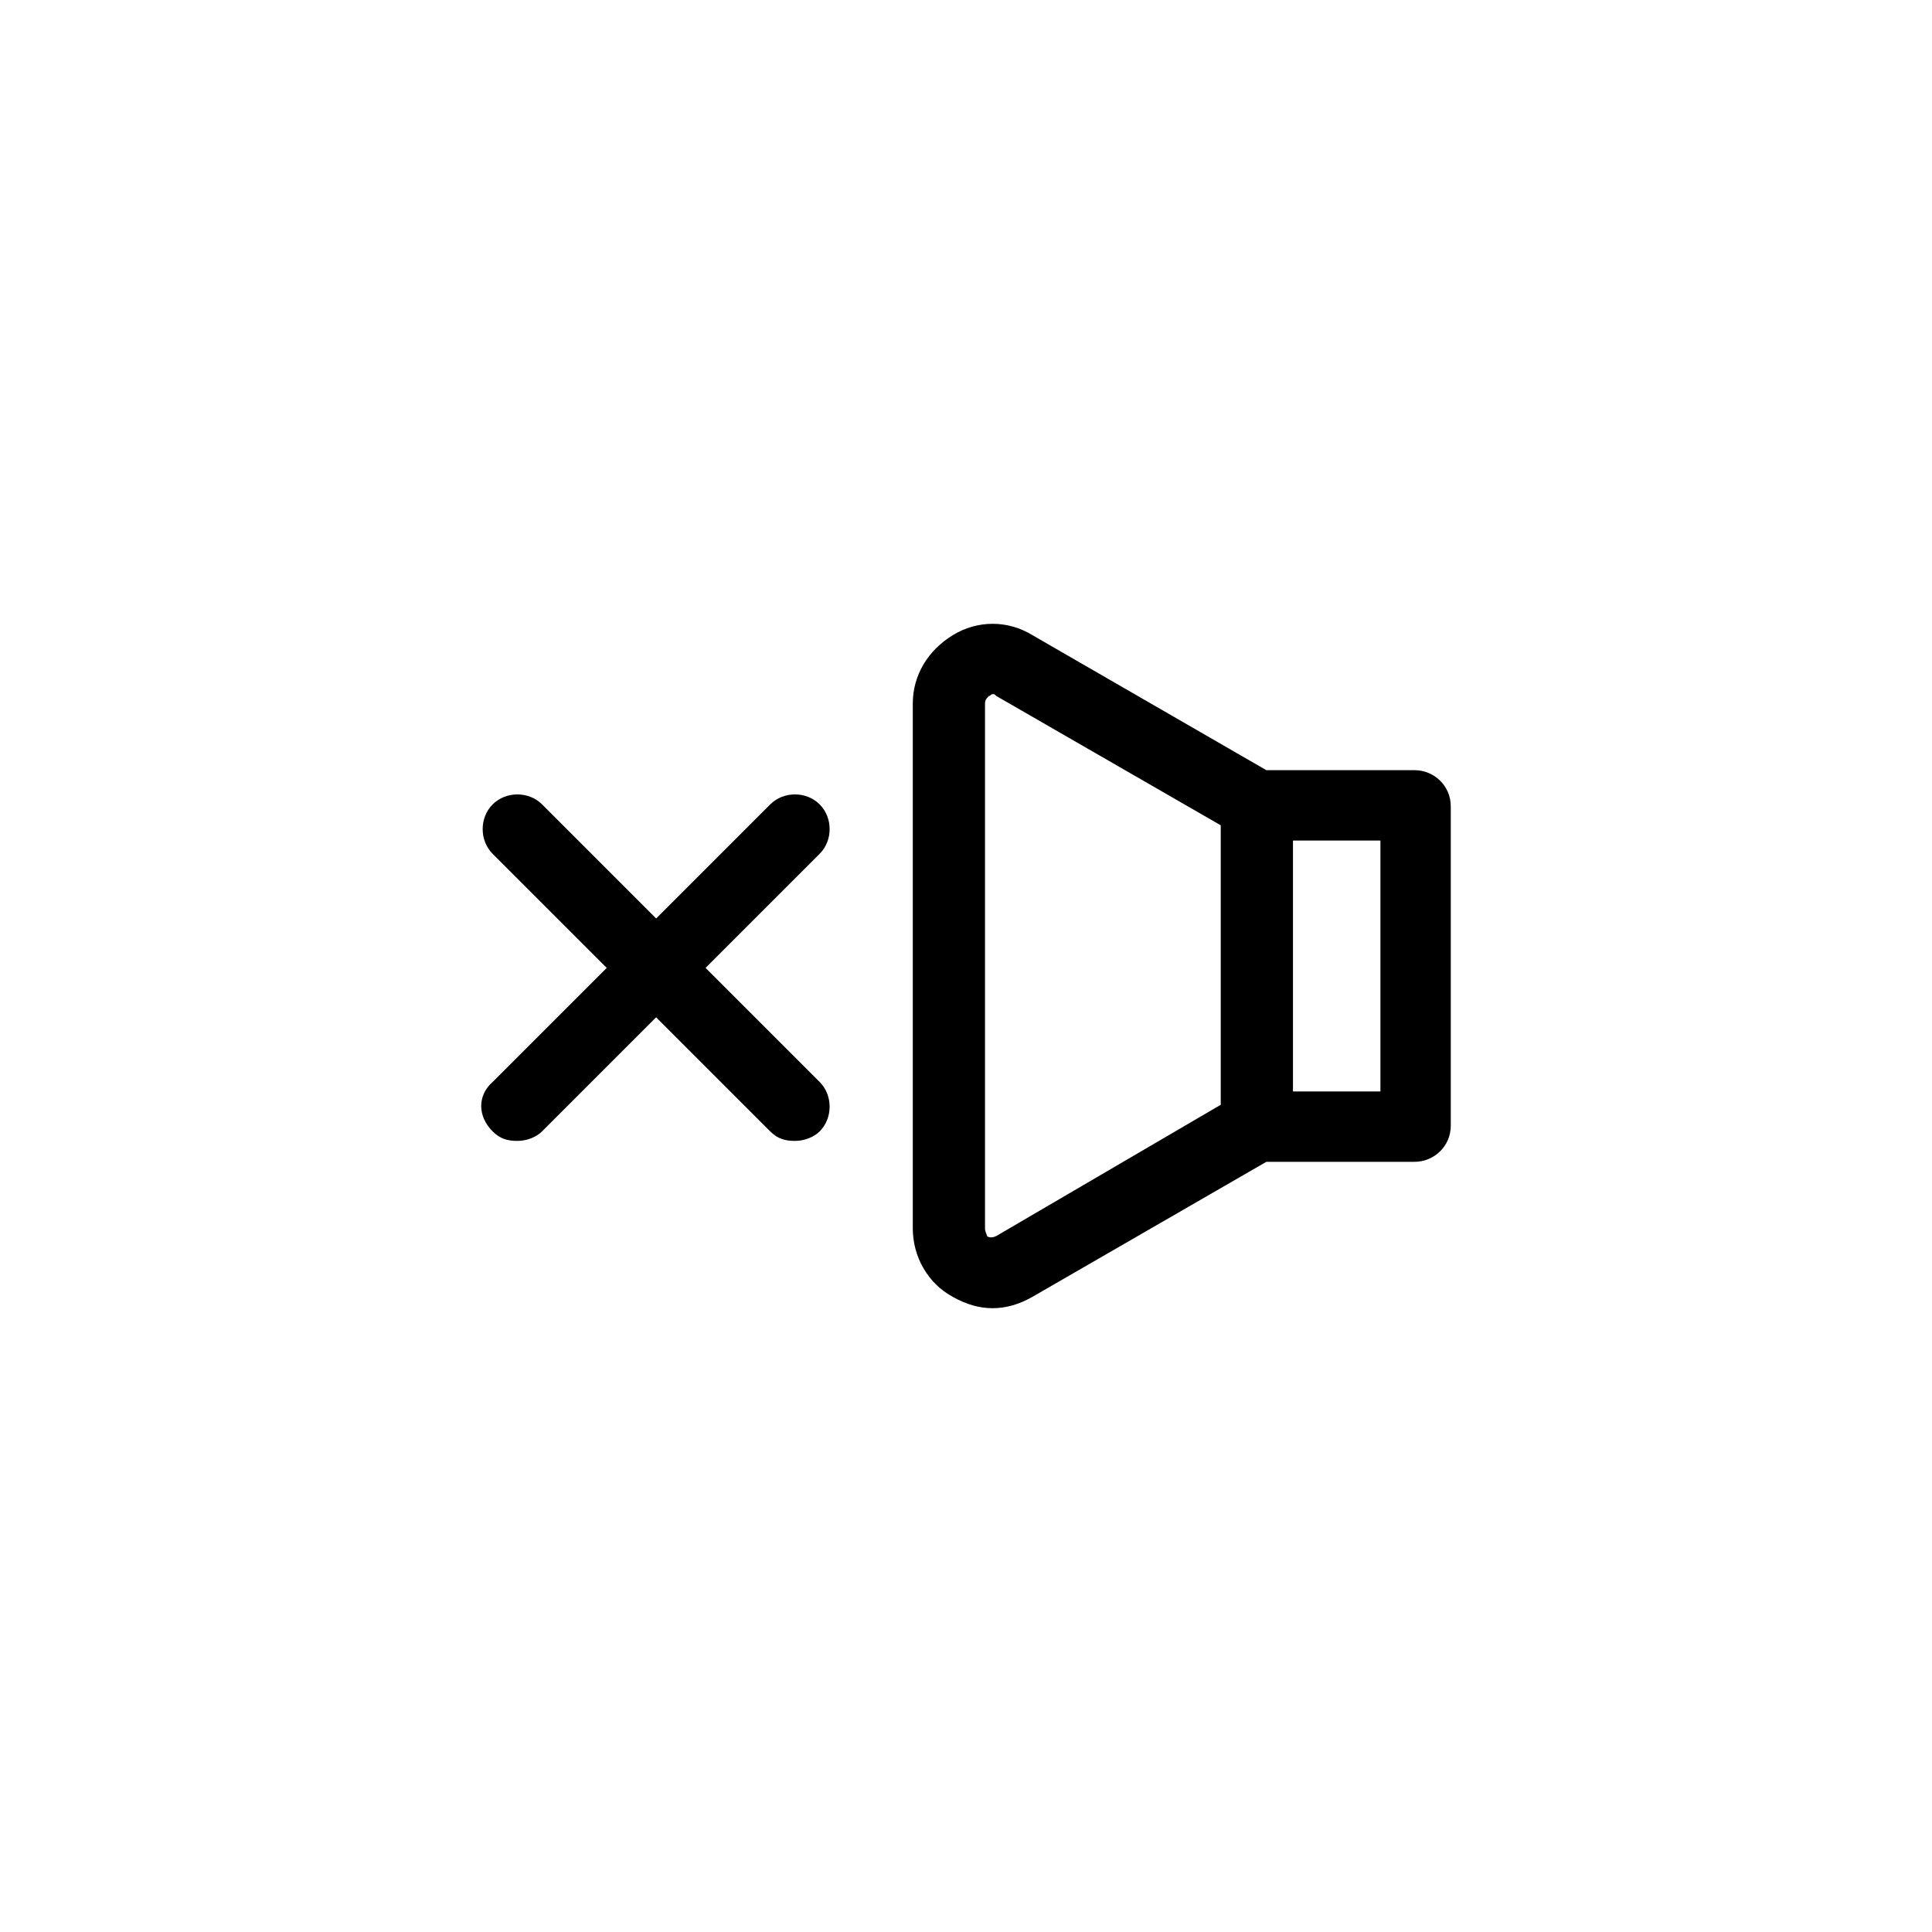 <?xml version="1.0" encoding="UTF-8"?>
<!-- Uploaded to: SVG Repo, www.svgrepo.com, Generator: SVG Repo Mixer Tools -->
<svg fill="#000000" width="800px" height="800px" version="1.1" viewBox="144 144 512 512" xmlns="http://www.w3.org/2000/svg">
 <g>
  <path d="m518.9 348.11h-39.297l-61.969-35.77c-6.551-4.031-14.609-4.031-21.16 0-6.551 4.031-10.578 10.578-10.578 18.137v139.05c0 7.559 4.031 14.609 10.578 18.137 3.527 2.016 7.055 3.023 10.578 3.023 3.527 0 7.055-1.008 10.578-3.023l61.969-35.77h39.297c5.039 0 9.574-4.031 9.574-9.574v-84.637c0-5.543-4.531-9.574-9.57-9.574zm-110.84 123.43c-1.008 0.504-2.016 0.504-2.519 0 0-0.504-0.504-1.008-0.504-2.016v-139.05c0-1.008 0.504-1.512 1.008-2.016 0.504 0 0.504-0.504 1.008-0.504 0.504 0 0.504 0 1.008 0.504l59.449 34.258v74.059zm101.77-38.289h-23.176v-66.504h23.176z"/>
  <path d="m274.55 443.83c2.016 2.016 4.031 2.519 6.551 2.519 2.519 0 5.039-1.008 6.551-2.519l30.23-30.23 30.23 30.23c2.016 2.016 4.031 2.519 6.551 2.519 2.519 0 5.039-1.008 6.551-2.519 3.527-3.527 3.527-9.574 0-13.098l-30.23-30.23 30.23-30.23c3.527-3.527 3.527-9.574 0-13.098-3.527-3.527-9.574-3.527-13.098 0l-30.23 30.23-30.23-30.23c-3.527-3.527-9.574-3.527-13.098 0-3.527 3.527-3.527 9.574 0 13.098l30.23 30.23-30.23 30.23c-4.039 3.527-4.039 9.07-0.008 13.098z"/>
 </g>
</svg>